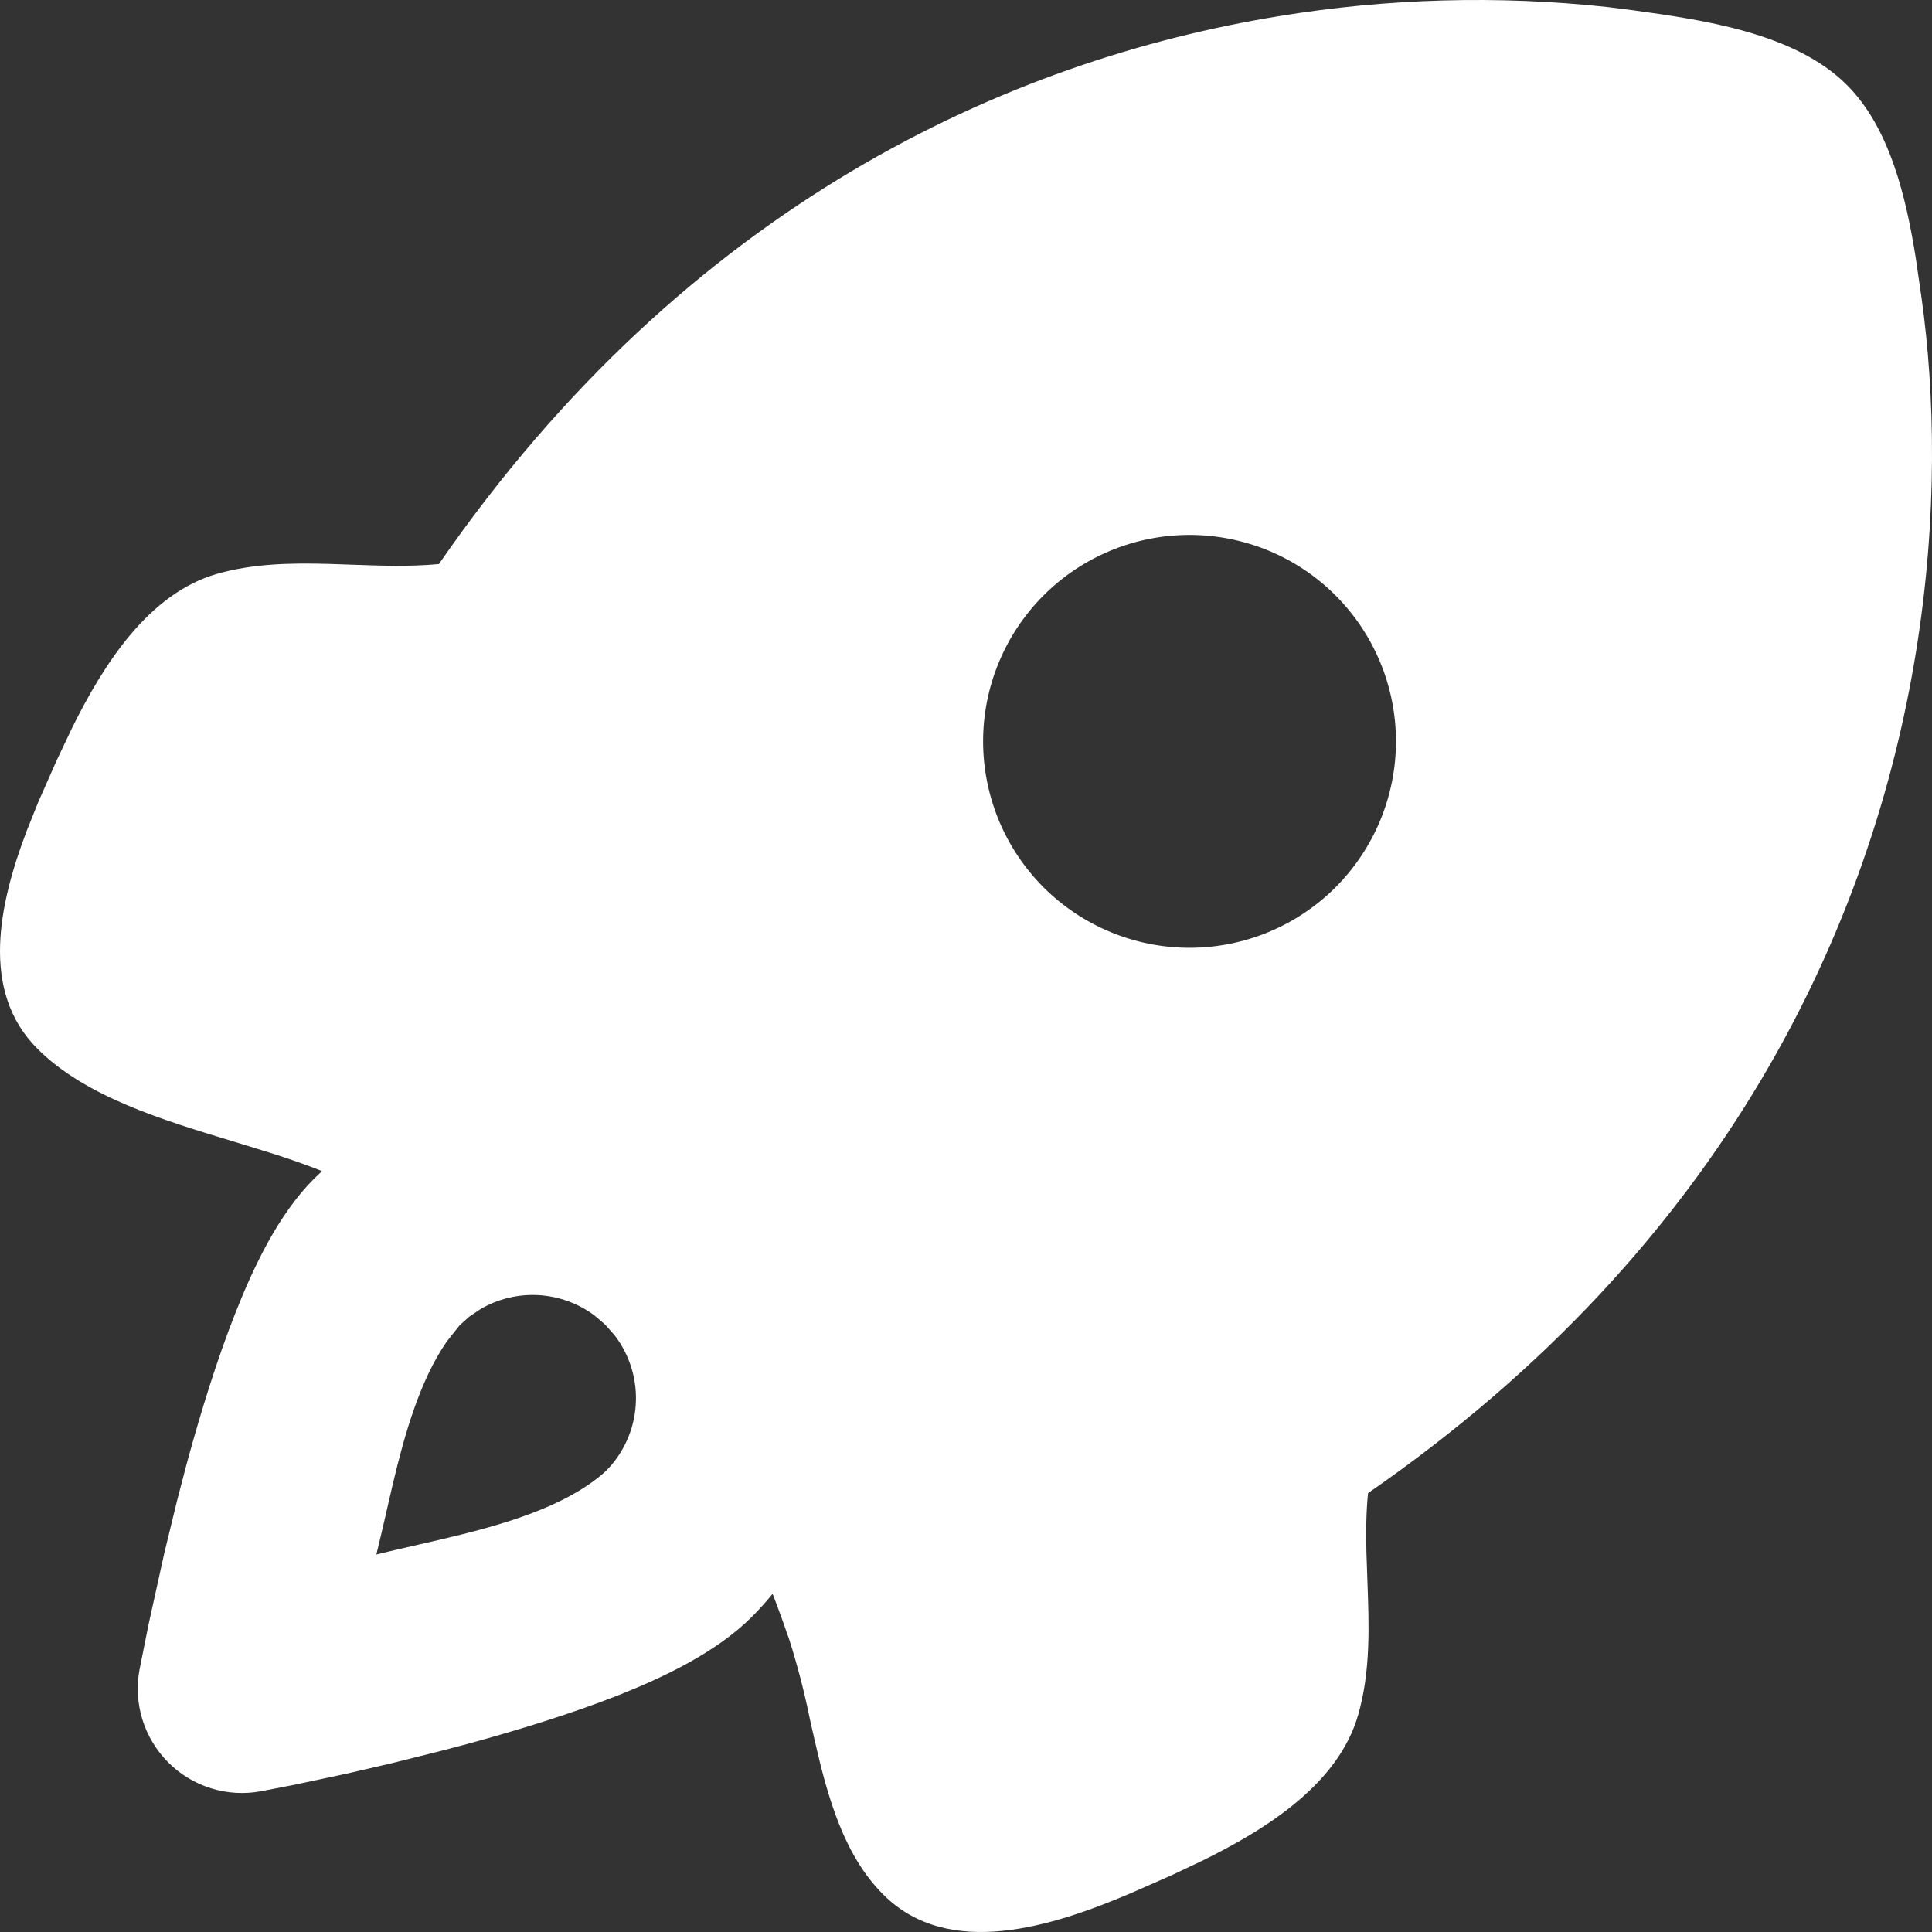 <svg width="40" height="40" viewBox="0 0 40 40" fill="none" xmlns="http://www.w3.org/2000/svg">
<rect x="0" y="0" width="40" height="40" fill="#333333" stroke="none"/>
<path fill-rule="evenodd" clip-rule="evenodd" d="M33.269 0.144L33.814 0.213C35.254 0.412 37.16 0.679 38.239 1.76C39.124 2.643 39.464 4.079 39.667 5.361L39.786 6.186C40.056 8.13 40.126 10.678 39.667 13.507C38.761 19.091 35.788 25.754 28.324 30.913C28.283 31.314 28.281 31.72 28.29 32.126L28.311 32.733C28.345 33.667 28.379 34.601 28.119 35.507C27.713 36.917 26.266 37.847 24.913 38.514L24.251 38.828L23.396 39.204C21.798 39.883 19.64 40.58 18.287 39.225C17.475 38.415 17.141 37.227 16.87 36.045L16.77 35.603C16.657 35.045 16.514 34.492 16.342 33.949C16.235 33.637 16.12 33.319 15.996 32.998C15.86 33.166 15.715 33.326 15.562 33.479C14.825 34.216 13.725 34.731 12.819 35.092C11.829 35.483 10.709 35.825 9.673 36.108L9.141 36.248L8.122 36.503L7.198 36.717L6.094 36.952L5.403 37.086C5.059 37.15 4.705 37.129 4.37 37.025C4.036 36.921 3.732 36.738 3.484 36.49C3.237 36.242 3.053 35.938 2.949 35.604C2.845 35.27 2.825 34.915 2.888 34.571L3.072 33.65L3.401 32.158L3.666 31.069L3.867 30.299C4.149 29.265 4.491 28.145 4.884 27.158C5.243 26.25 5.758 25.149 6.495 24.412L6.666 24.247L6.53 24.192C6.164 24.053 5.794 23.927 5.421 23.814L4.829 23.632C3.346 23.183 1.76 22.7 0.775 21.713C-0.422 20.518 -0.018 18.7 0.559 17.187L0.794 16.601L1.172 15.746L1.486 15.084C2.153 13.733 3.083 12.287 4.493 11.881C5.241 11.667 6.019 11.654 6.801 11.675L7.271 11.691C7.882 11.712 8.491 11.735 9.087 11.678C14.246 4.211 20.909 1.239 26.493 0.332C28.733 -0.035 31.012 -0.098 33.269 0.144ZM12.301 27.23C11.965 26.982 11.563 26.837 11.145 26.814C10.727 26.791 10.312 26.891 9.951 27.102L9.716 27.26L9.517 27.438L9.25 27.775C8.694 28.579 8.378 29.69 8.132 30.729L7.901 31.729L7.792 32.184L8.201 32.086L9.094 31.881C10.329 31.592 11.699 31.218 12.541 30.459C12.907 30.094 13.128 29.607 13.162 29.091C13.197 28.574 13.043 28.063 12.729 27.651L12.553 27.451L12.502 27.401L12.301 27.23ZM27.651 12.327C27.254 11.93 26.783 11.615 26.264 11.4C25.746 11.186 25.19 11.075 24.629 11.075C24.068 11.075 23.512 11.185 22.993 11.4C22.475 11.615 22.003 11.929 21.607 12.326C21.21 12.723 20.895 13.194 20.68 13.713C20.465 14.231 20.354 14.787 20.354 15.348C20.354 15.909 20.465 16.465 20.679 16.984C20.894 17.502 21.209 17.974 21.605 18.371C22.407 19.172 23.494 19.623 24.627 19.623C25.761 19.623 26.848 19.173 27.65 18.372C28.451 17.57 28.902 16.483 28.902 15.35C28.902 14.216 28.452 13.129 27.651 12.327Z" fill="white"/>
</svg>
